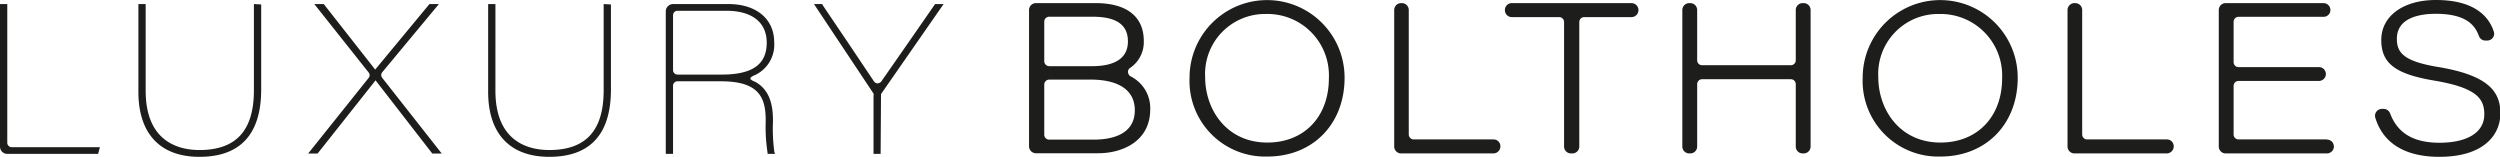 <svg xmlns="http://www.w3.org/2000/svg" data-name="Layer 1" viewBox="0 0 264.47 16.59">
  <defs/>
  <path fill="#1d1d1b" d="M10.57 15.57l-.19.71H.78a.77.77 0 01-.78-.77V.43h.77V15.1a.47.47 0 00.47.47zM26.86.43v9.13c0 4.25-1.88 6.31-5.76 6.31-2.12 0-5.69-.81-5.69-6.27V.43h-.77v9.28c0 4.43 2.3 6.88 6.46 6.88 4.33 0 6.53-2.4 6.53-7.12v-9zm37 0v9.13c0 4.25-1.88 6.31-5.75 6.31-2.13 0-5.7-.81-5.7-6.27V.43h-.77v9.28c0 4.43 2.3 6.88 6.47 6.88 4.33 0 6.52-2.4 6.52-7.12v-9zm-17.5 15.7l-6.1-7.81a.62.62 0 010-.77l5.81-7h-.57l-5.8 7-5.5-7h-.57l5.5 7a.6.6 0 010 .76l-6.2 7.8h.57l6.2-7.83 6 7.83zm-5.93-7.9a.47.47 0 010-.58l6-7.22h-1l-5.74 6.93L34.25.43h-1L39 7.67a.45.45 0 010 .57l-6.4 8h1l6.13-7.74 6 7.74h1zm-.56 0l-.07-.06h-.2L33.4 16h-.18l6-7.55a.77.77 0 000-.95L33.92.73h.19l5.44 7 .07.06h.15l5.8-7h.2l-5.61 6.67a.75.75 0 000 1L46 16h-.2zM82 16.28h-.8v-.12a17.71 17.71 0 01-.2-3.28v-.2c0-2.45-.8-4.08-4.72-4.08h-4.61a.47.47 0 00-.47.47v7.21h-.77V1.2a.78.78 0 01.78-.77h5.86C80 .43 81.9 2 81.9 4.46A3.55 3.55 0 0180 7.88c-.16.08-.62.24-.62.42s.42.3.57.39c1.24.71 1.82 2 1.82 4v.2a18.25 18.25 0 00.15 3.21zm-.89-11.77c0-2.14-1.55-3.37-4.26-3.37h-5.18a.47.47 0 00-.47.47v5.81a.47.47 0 00.47.47h4.67c3.26 0 4.77-1.07 4.77-3.38zm11.94 11.62v-6.07a.4.4 0 01.11-.3L99.53.58H99C97.29 3 94.61 6.91 93.35 8.7a.63.63 0 01-1 0L86.89.58h-.52l6.17 9.24a.42.42 0 01.07.26v6zm.15-6.07a.3.3 0 01.08-.22L99.82.43h-.9l-2.08 3-3.61 5.19a.55.55 0 01-.39.2.47.47 0 01-.39-.22l-2.73-4.07L87 .5V.43h-.89l6.3 9.47a.3.3 0 010 .18v6.2h.75zm-.44 0a.59.59 0 00-.09-.34l-6-9h.16l2.65 4 2.73 4.07a.82.82 0 00.64.35.79.79 0 00.64-.33l3.6-5.21 2-2.87h.16L93 9.66a.6.6 0 00-.15.4V16h-.13zm28.92 1.5c0 3.43-3 4.65-5.49 4.65h-6.61a.73.73 0 01-.72-.73V1.06a.73.73 0 01.72-.73h6.33c3.28 0 5.09 1.42 5.09 4a3.3 3.3 0 01-1.47 2.87.48.48 0 00-.2.43.55.55 0 00.28.45 3.76 3.76 0 012.07 3.5zm-2.36-7.19c0-1.75-1.22-2.6-3.72-2.6H111a.52.52 0 00-.53.52v4.18A.53.53 0 00111 7h4.54c2.46 0 3.78-.89 3.78-2.61zM111 14.77h4.73c1.62 0 4.32-.4 4.32-3.11 0-2.09-1.66-3.24-4.69-3.24H111a.53.53 0 00-.53.53v5.3a.52.52 0 00.53.52zm31.24-6.54c0 4.9-3.36 8.33-8.17 8.33a8 8 0 01-8.23-8.35 8.2 8.2 0 1116.4 0zm-8.3-6.75a6.34 6.34 0 00-6.45 6.67c0 3.44 2.26 6.93 6.58 6.93 3.9 0 6.51-2.73 6.51-6.8a6.5 6.5 0 00-6.69-6.8zM158 14.75h-8.44a.53.53 0 01-.53-.53V1.06a.73.73 0 00-.73-.73h-.08a.73.73 0 00-.73.73V15.5a.73.73 0 00.73.73H158a.75.75 0 00.56-1.22.71.71 0 00-.56-.26zM172.52.33h-12.59a.73.73 0 00-.73.75.73.73 0 00.73.73h5a.52.52 0 01.53.52V15.5a.73.73 0 00.73.73h.15a.73.73 0 00.73-.73V2.33a.52.52 0 01.52-.52h5a.74.74 0 000-1.48zm18.29 0h-.11a.73.73 0 00-.73.73v5.32a.52.52 0 01-.52.52h-9.39a.52.52 0 01-.52-.52V1.06a.73.73 0 00-.73-.73h-.11a.73.73 0 00-.73.73V15.5a.73.73 0 00.73.73h.11a.73.73 0 00.73-.73V8.9a.52.52 0 01.52-.52h9.39a.52.52 0 01.52.52v6.6a.73.73 0 00.73.73h.11a.73.73 0 00.73-.73V1.06a.73.73 0 00-.73-.73zm22.64 7.9c0 4.9-3.36 8.33-8.17 8.33a8 8 0 01-8.23-8.35 8.2 8.2 0 1116.4 0zm-8.3-6.75a6.34 6.34 0 00-6.45 6.67c0 3.44 2.26 6.93 6.58 6.93 3.9 0 6.52-2.73 6.52-6.8a6.51 6.51 0 00-6.65-6.8zm24.08 13.27h-8.44a.52.52 0 01-.52-.53V1.06a.73.73 0 00-.73-.73h-.09a.73.73 0 00-.73.73V15.5a.73.73 0 00.73.73h9.78a.75.75 0 00.56-1.22.71.71 0 00-.56-.26zm16.94 0h-9.36a.52.52 0 01-.52-.52V9.08a.52.52 0 01.52-.52h8.51a.73.73 0 000-1.46h-8.51a.52.52 0 01-.52-.53V2.31a.52.52 0 01.52-.53h9a.72.72 0 00.72-.72.73.73 0 00-.72-.73h-10.36a.73.73 0 00-.73.73V15.5a.73.73 0 00.73.73h10.72a.75.75 0 00.72-.61.78.78 0 00-.16-.59.73.73 0 00-.56-.26zM258 7.1c-3.74-.61-4.44-1.53-4.44-3 0-2.3 2.58-2.64 4.11-2.64 3.29 0 4.17 1.26 4.57 2.35a.72.72 0 00.68.48h.2a.72.72 0 00.59-.3.68.68 0 00.11-.63c-.49-1.53-1.95-3.36-6.13-3.36-3.46 0-5.78 1.7-5.78 4.23s1.58 3.62 5.63 4.3c4.41.75 5.27 1.87 5.27 3.57 0 1.89-1.77 3-4.75 3-2.72 0-4.42-1-5.21-3.09a.74.74 0 00-.69-.49H252a.73.73 0 00-.7 1c.84 2.66 3.17 4.07 6.75 4.07 4.76 0 6.46-2.37 6.46-4.59s-1.14-4-6.51-4.9z"/>
</svg>
